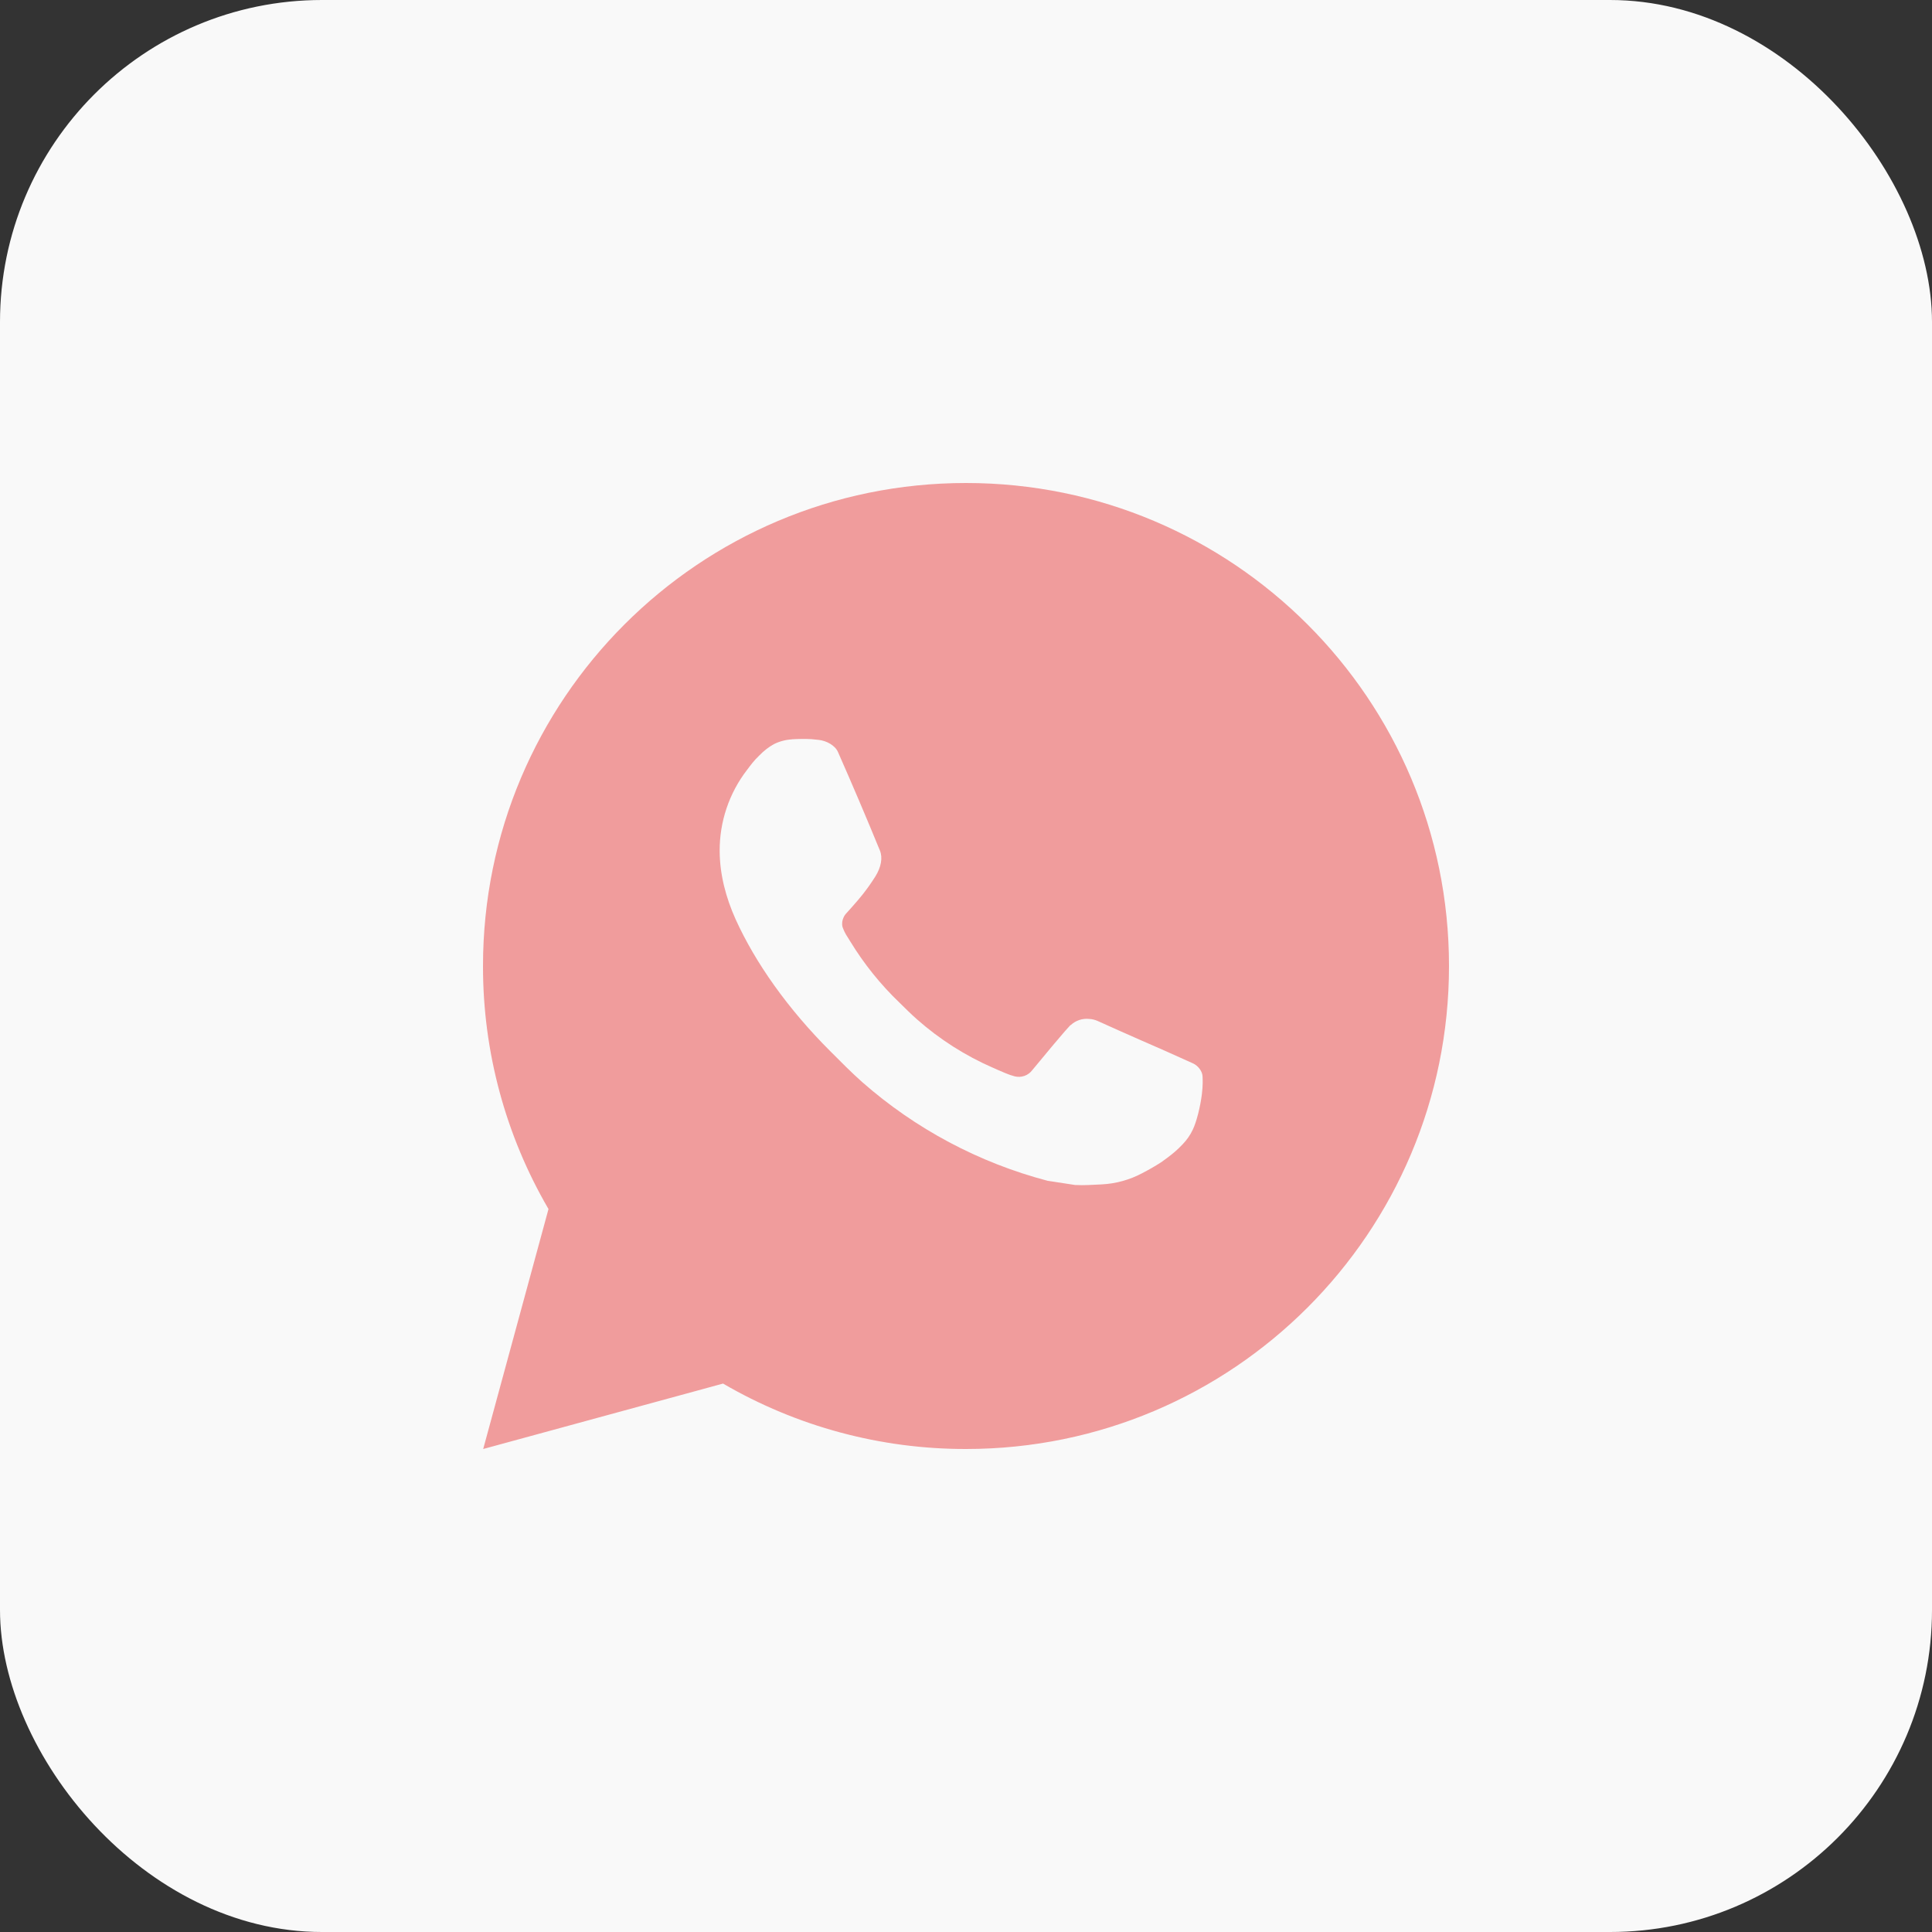 <?xml version="1.0" encoding="UTF-8"?> <svg xmlns="http://www.w3.org/2000/svg" width="60" height="60" viewBox="0 0 60 60" fill="none"><rect x="0" y="0" width="60" height="60" fill="#333333" stroke="none"/> <rect width="60" height="60" rx="10" fill="#F9F9F9"></rect> <path d="M15.006 45L17.034 37.548C15.698 35.257 14.996 32.652 15 30C15 21.715 21.715 15 30 15C38.285 15 45 21.715 45 30C45 38.285 38.285 45 30 45C27.349 45.004 24.745 44.303 22.455 42.968L15.006 45ZM24.587 22.962C24.393 22.974 24.203 23.025 24.03 23.112C23.867 23.204 23.719 23.319 23.589 23.454C23.409 23.623 23.307 23.77 23.198 23.913C22.643 24.634 22.345 25.52 22.35 26.43C22.353 27.165 22.545 27.881 22.845 28.549C23.459 29.902 24.468 31.335 25.802 32.663C26.122 32.982 26.436 33.303 26.773 33.602C28.429 35.059 30.401 36.109 32.533 36.67L33.387 36.801C33.664 36.816 33.942 36.795 34.221 36.782C34.658 36.759 35.084 36.641 35.471 36.435C35.667 36.334 35.859 36.224 36.045 36.105C36.045 36.105 36.109 36.063 36.233 35.97C36.435 35.82 36.559 35.714 36.727 35.538C36.852 35.409 36.96 35.258 37.042 35.085C37.16 34.84 37.276 34.374 37.325 33.986C37.361 33.688 37.35 33.526 37.346 33.426C37.34 33.266 37.206 33.099 37.06 33.029L36.188 32.637C36.188 32.637 34.883 32.069 34.086 31.706C34.002 31.669 33.912 31.648 33.821 31.644C33.718 31.633 33.614 31.645 33.516 31.678C33.419 31.711 33.329 31.764 33.254 31.834V31.831C33.246 31.831 33.145 31.917 32.061 33.231C31.999 33.315 31.913 33.378 31.815 33.413C31.716 33.447 31.61 33.452 31.509 33.426C31.411 33.4 31.316 33.367 31.223 33.327C31.037 33.249 30.972 33.219 30.845 33.163L30.837 33.16C29.979 32.786 29.184 32.28 28.482 31.66C28.293 31.495 28.117 31.316 27.938 31.142C27.347 30.576 26.833 29.937 26.407 29.239L26.319 29.097C26.255 29.001 26.204 28.898 26.166 28.79C26.109 28.569 26.258 28.392 26.258 28.392C26.258 28.392 26.622 27.993 26.791 27.777C26.933 27.598 27.064 27.411 27.186 27.218C27.363 26.933 27.419 26.64 27.326 26.413C26.905 25.387 26.471 24.366 26.023 23.352C25.935 23.151 25.672 23.007 25.434 22.979C25.353 22.97 25.272 22.96 25.191 22.954C24.99 22.945 24.788 22.947 24.587 22.96V22.962Z" fill="#F09C9C"></path> </svg> 